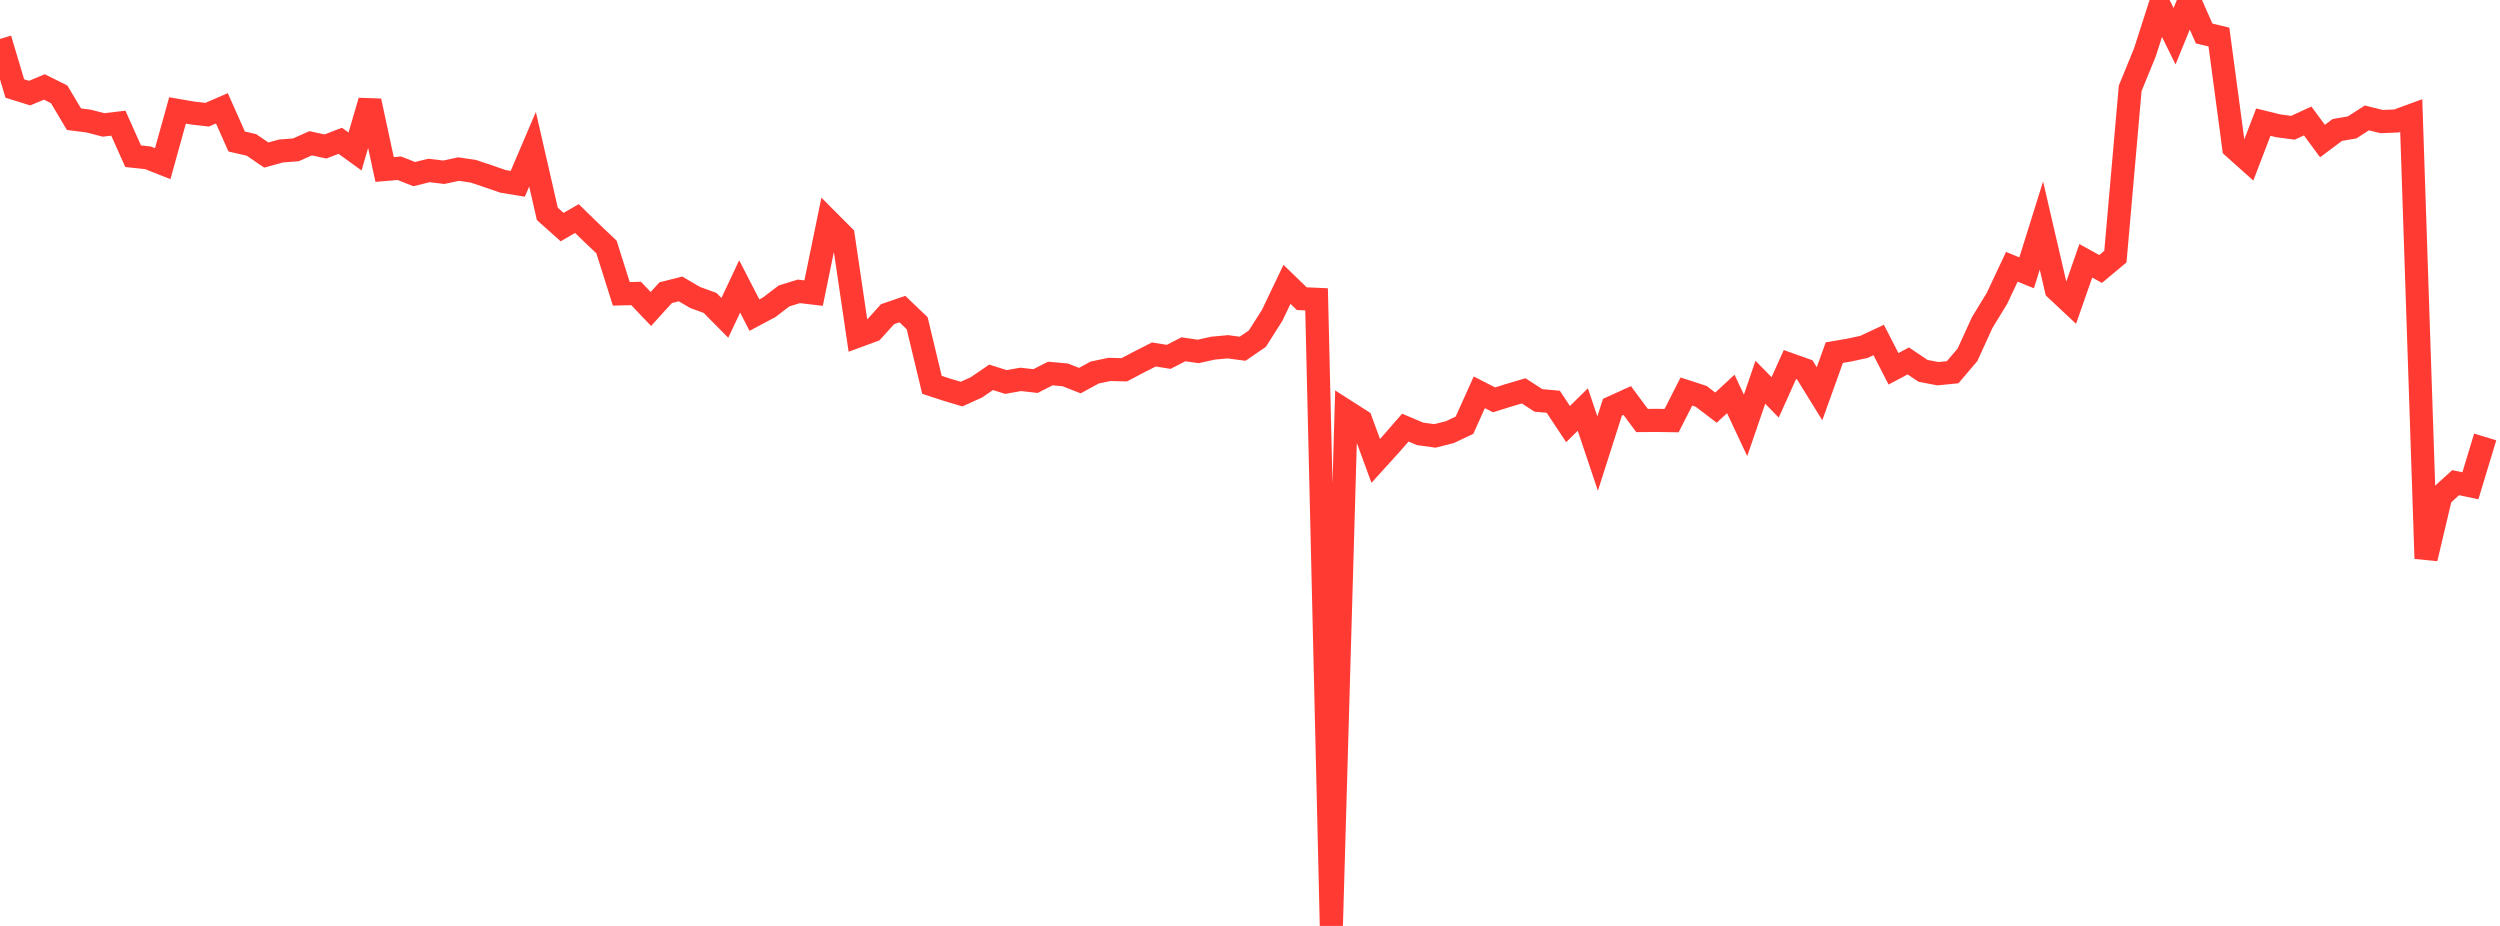 <?xml version="1.0" standalone="no"?>
<!DOCTYPE svg PUBLIC "-//W3C//DTD SVG 1.1//EN" "http://www.w3.org/Graphics/SVG/1.1/DTD/svg11.dtd">

<svg width="135" height="50" viewBox="0 0 135 50" preserveAspectRatio="none" 
  xmlns="http://www.w3.org/2000/svg"
  xmlns:xlink="http://www.w3.org/1999/xlink">


<polyline points="0.0, 2.102 0.799, 4.779 1.598, 5.028 2.396, 4.696 3.195, 5.094 3.994, 6.436 4.793, 6.539 5.592, 6.746 6.391, 6.651 7.189, 8.436 7.988, 8.522 8.787, 8.838 9.586, 5.963 10.385, 6.102 11.183, 6.195 11.982, 5.849 12.781, 7.642 13.58, 7.826 14.379, 8.372 15.178, 8.152 15.976, 8.092 16.775, 7.736 17.574, 7.91 18.373, 7.603 19.172, 8.181 19.97, 5.453 20.769, 9.152 21.568, 9.085 22.367, 9.402 23.166, 9.205 23.964, 9.302 24.763, 9.13 25.562, 9.249 26.361, 9.517 27.16, 9.793 27.959, 9.926 28.757, 8.058 29.556, 11.548 30.355, 12.263 31.154, 11.802 31.953, 12.581 32.751, 13.339 33.55, 15.867 34.349, 15.847 35.148, 16.685 35.947, 15.804 36.746, 15.602 37.544, 16.067 38.343, 16.357 39.142, 17.164 39.941, 15.468 40.74, 17.017 41.538, 16.591 42.337, 15.981 43.136, 15.734 43.935, 15.828 44.734, 11.938 45.533, 12.739 46.331, 18.142 47.13, 17.848 47.929, 16.965 48.728, 16.69 49.527, 17.454 50.325, 20.78 51.124, 21.042 51.923, 21.281 52.722, 20.92 53.521, 20.376 54.32, 20.628 55.118, 20.486 55.917, 20.577 56.716, 20.171 57.515, 20.241 58.314, 20.553 59.112, 20.116 59.911, 19.948 60.71, 19.969 61.509, 19.547 62.308, 19.141 63.107, 19.27 63.905, 18.862 64.704, 18.978 65.503, 18.8 66.302, 18.726 67.101, 18.832 67.899, 18.286 68.698, 17.026 69.497, 15.354 70.296, 16.128 71.095, 16.164 71.893, 50.0 72.692, 22.204 73.491, 22.714 74.29, 24.888 75.089, 24.008 75.888, 23.091 76.686, 23.429 77.485, 23.539 78.284, 23.339 79.083, 22.961 79.882, 21.185 80.68, 21.592 81.479, 21.342 82.278, 21.106 83.077, 21.623 83.876, 21.695 84.675, 22.9 85.473, 22.114 86.272, 24.493 87.071, 21.991 87.87, 21.628 88.669, 22.707 89.467, 22.701 90.266, 22.714 91.065, 21.143 91.864, 21.403 92.663, 22.013 93.462, 21.273 94.26, 22.969 95.059, 20.642 95.858, 21.458 96.657, 19.684 97.456, 19.969 98.254, 21.263 99.053, 19.041 99.852, 18.906 100.651, 18.733 101.45, 18.36 102.249, 19.916 103.047, 19.49 103.846, 20.026 104.645, 20.18 105.444, 20.1 106.243, 19.161 107.041, 17.413 107.84, 16.106 108.639, 14.406 109.438, 14.732 110.237, 12.178 111.036, 15.625 111.834, 16.373 112.633, 14.084 113.432, 14.524 114.231, 13.858 115.03, 4.772 115.828, 2.819 116.627, 0.332 117.426, 1.957 118.225, 0.0 119.024, 1.809 119.822, 2 120.621, 7.966 121.42, 8.681 122.219, 6.596 123.018, 6.792 123.817, 6.899 124.615, 6.533 125.414, 7.617 126.213, 7.019 127.012, 6.88 127.811, 6.368 128.609, 6.565 129.408, 6.532 130.207, 6.24 131.006, 30.161 131.805, 26.791 132.604, 26.064 133.402, 26.231 134.201, 23.595" fill="none" stroke="#ff3a33" stroke-width="1.25"/>

</svg>